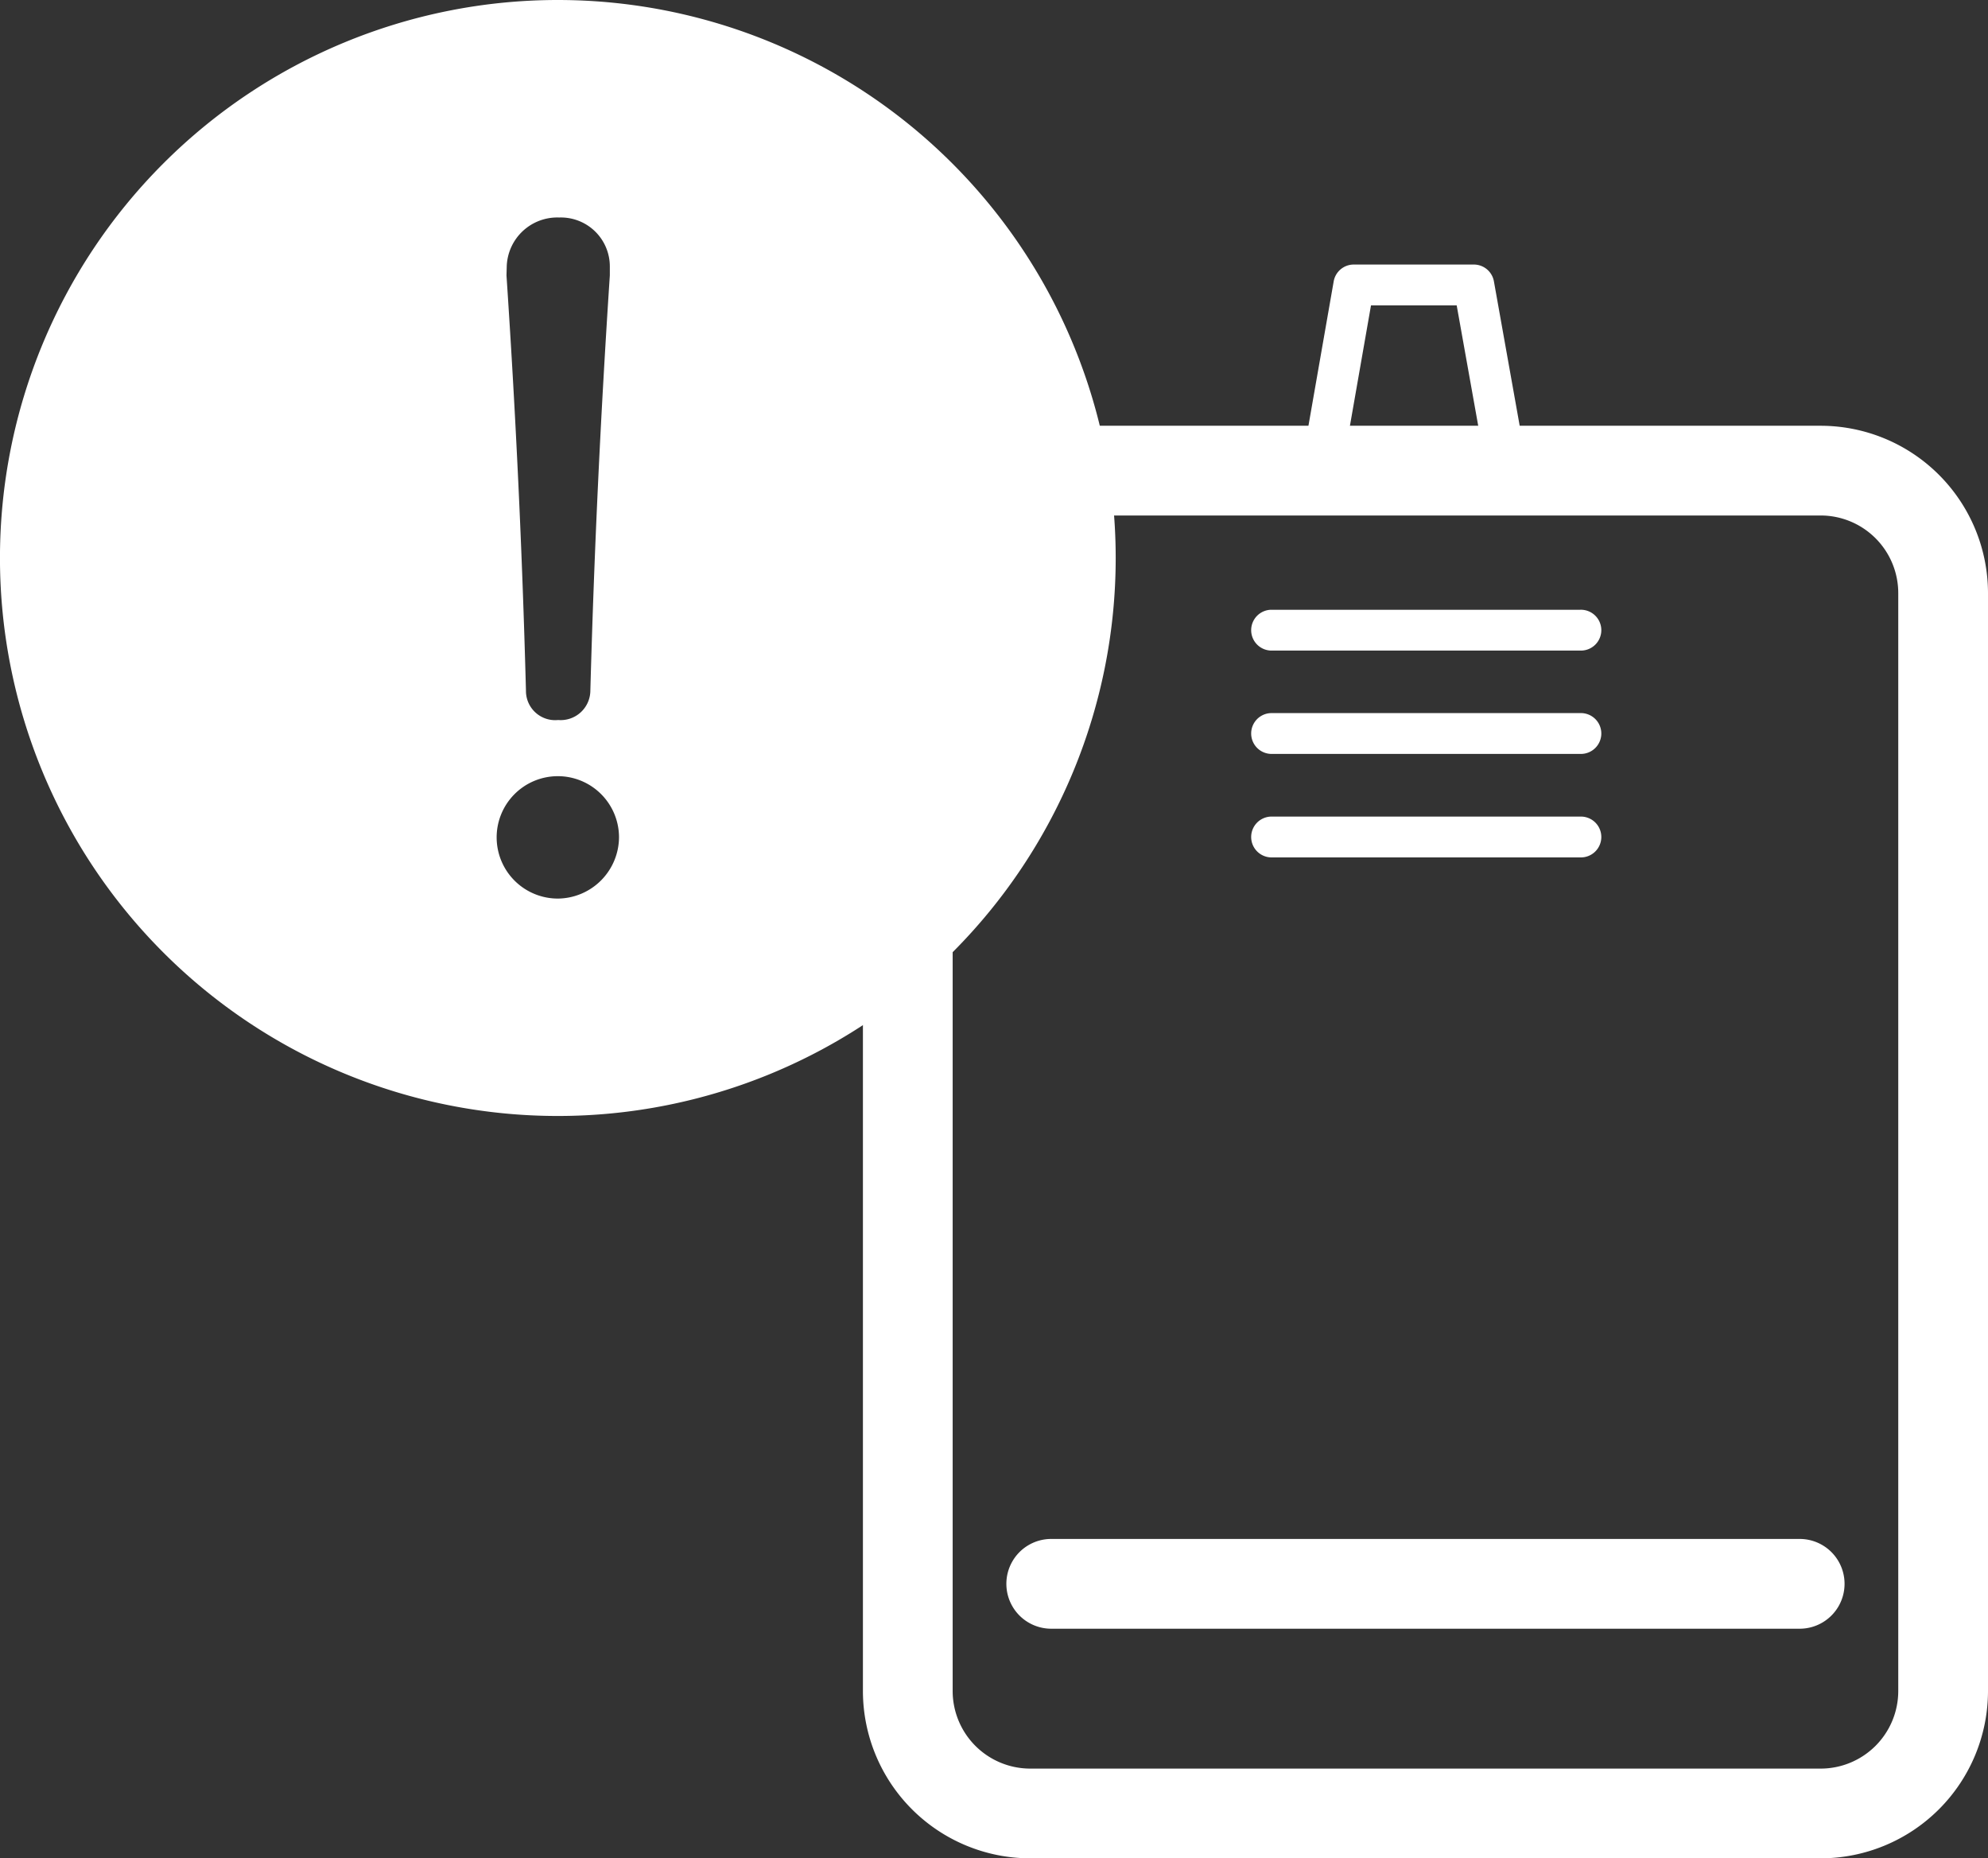 <svg xmlns="http://www.w3.org/2000/svg" width="61.251" height="57.244" viewBox="0 0 61.251 57.244">
  <rect x="0" y="0" width="61.251" height="57.244" fill="#333333" stroke="none"/>
  <g id="グループ_4118" data-name="グループ 4118" transform="translate(-1882.197 -643.271)">
    <path id="パス_4521" data-name="パス 4521" d="M1933.485,699.094h-24.356a5.158,5.158,0,0,1-5.153-5.153V660.119a5.159,5.159,0,0,1,5.153-5.153h24.356a5.16,5.16,0,0,1,5.155,5.153v33.822A5.159,5.159,0,0,1,1933.485,699.094Zm-24.356-41.364a2.391,2.391,0,0,0-2.388,2.389v33.822a2.391,2.391,0,0,0,2.388,2.389h24.356a2.392,2.392,0,0,0,2.39-2.389V660.119a2.392,2.392,0,0,0-2.39-2.389Z" transform="translate(4.808 1.42)" fill="#fff"/>
    <path id="パス_4522" data-name="パス 4522" d="M1923.63,660.731h-9.53a.629.629,0,0,1,0-1.257h9.53a.629.629,0,1,1,0,1.257Z" transform="translate(7.25 2.58)" fill="#fff"/>
    <path id="パス_4523" data-name="パス 4523" d="M1923.63,663.263h-9.53a.629.629,0,0,1,0-1.257h9.53a.629.629,0,1,1,0,1.257Z" transform="translate(7.25 3.231)" fill="#fff"/>
    <path id="パス_4524" data-name="パス 4524" d="M1923.63,665.8h-9.53a.629.629,0,0,1,0-1.257h9.53a.629.629,0,1,1,0,1.257Z" transform="translate(7.25 3.882)" fill="#fff"/>
    <path id="パス_4525" data-name="パス 4525" d="M1931.934,685.005h-23.06a1.382,1.382,0,1,1,0-2.765h23.06a1.382,1.382,0,0,1,0,2.765Z" transform="translate(5.712 8.436)" fill="#fff"/>
    <path id="パス_4526" data-name="パス 4526" d="M1915.338,657.992a.612.612,0,0,1-.109-.009.628.628,0,0,1-.51-.728l1-5.718a.627.627,0,0,1,.618-.521h3.7a.628.628,0,0,1,.619.518l1.021,5.719a.628.628,0,1,1-1.238.22l-.93-5.2h-2.64l-.91,5.2A.627.627,0,0,1,1915.338,657.992Z" transform="translate(7.569 0.404)" fill="#fff"/>
    <path id="パス_4527" data-name="パス 4527" d="M1898.384,641.271a17.188,17.188,0,1,0,17.188,17.188A17.188,17.188,0,0,0,1898.384,641.271Zm-1.574,8.2a1.558,1.558,0,0,1,1.615-1.5,1.508,1.508,0,0,1,1.561,1.5v.284c-.284,4.31-.482,8.477-.6,12.787a.915.915,0,0,1-.992.908.9.9,0,0,1-.992-.908c-.115-4.31-.312-8.477-.6-12.787Zm1.588,19.479a1.885,1.885,0,1,1,1.871-1.9A1.9,1.9,0,0,1,1898.4,668.95Z" transform="translate(1 2)" fill="#fff"/>
  </g>
</svg>
